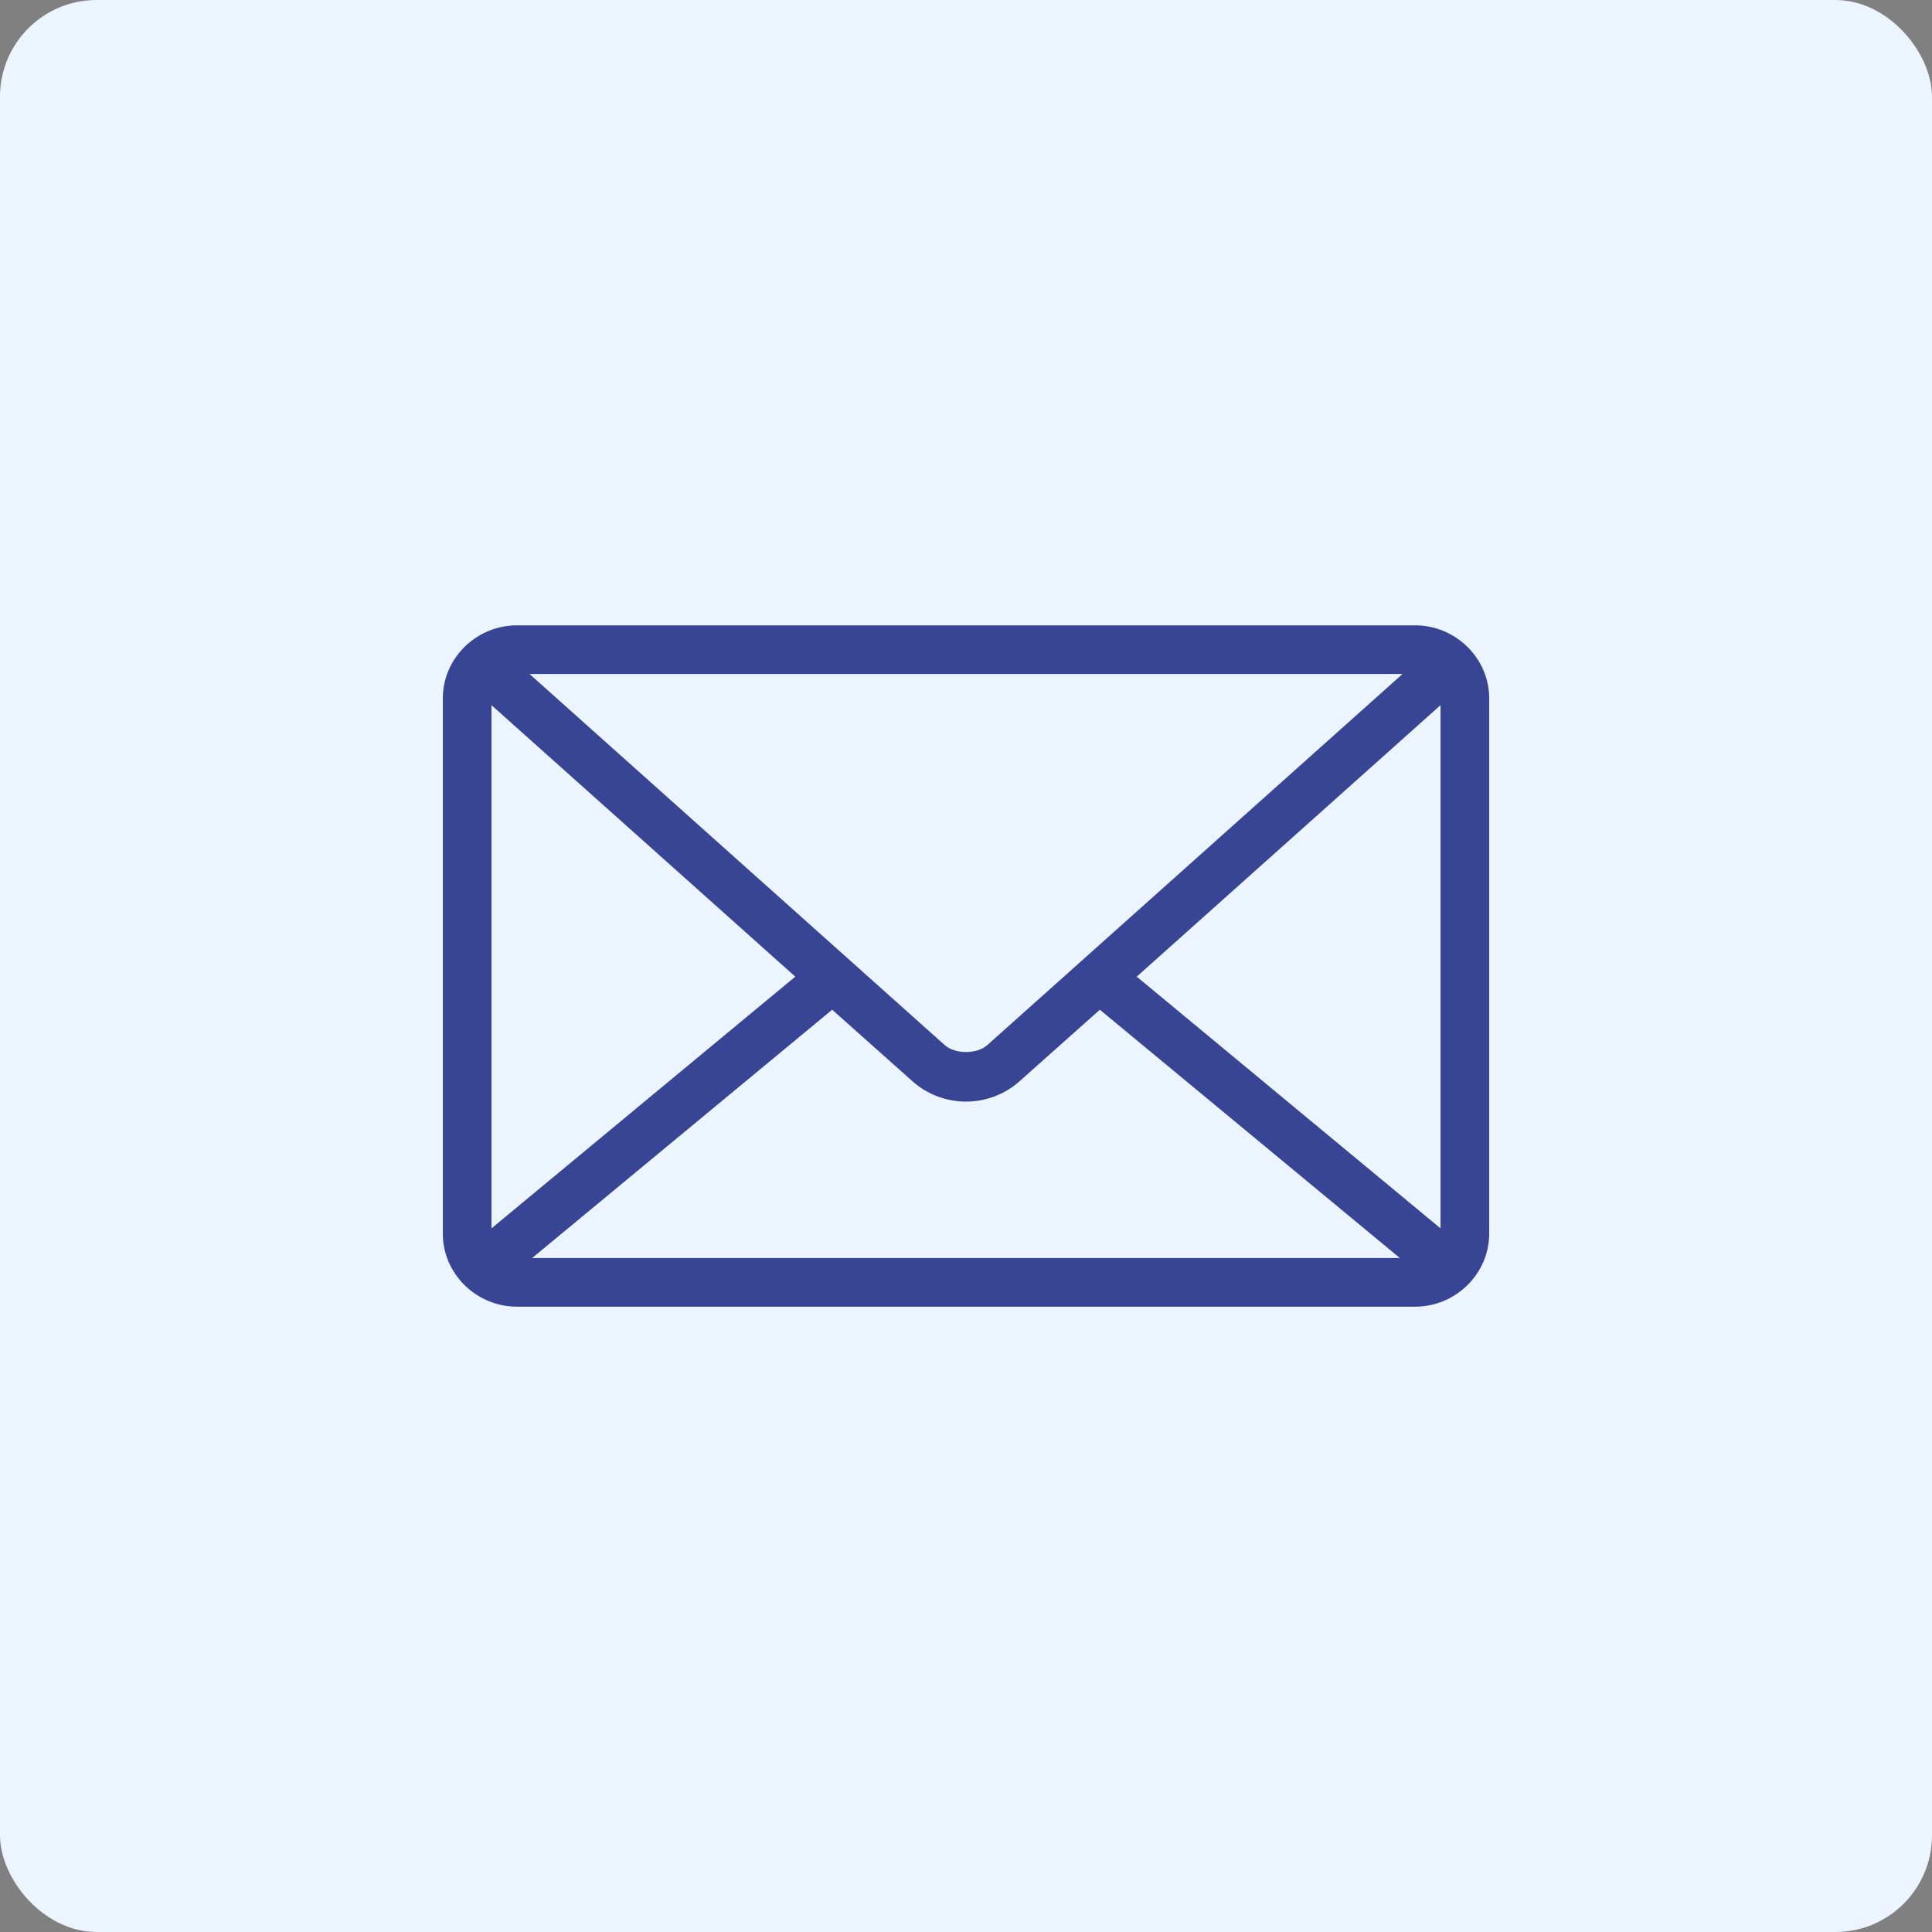 <?xml version="1.0" encoding="UTF-8"?>
<svg width="1200pt" height="1200pt" version="1.1" viewBox="0 0 1200 1200" xmlns="http://www.w3.org/2000/svg">
 <rect x="0" y="0" width="1200" height="1200" fill="#808080" stroke="none"/>
 <path d="m60 0h1080c33.137 0 60 33.137 60 60v1080c0 33.137-26.863 60-60 60h-1080c-33.137 0-60-33.137-60-60v-1080c0-33.137 26.863-60 60-60z" fill="#ebf4ff"/>
 <path d="m321.1 388.4c-25.078 0-46.051 20.281-46.051 45.344v332.52c0 25.062 20.973 45.344 46.051 45.344h557.81c25.078 0 46.051-20.281 46.051-45.344v-332.52c0-25.062-20.973-45.344-46.051-45.344zm7.793 30.23h542.23l-257.89 230.49c-6.43 5.746-20.02 5.746-26.449 0l-257.89-230.5zm-23.617 19.363 188.69 168.62-188.69 156.34zm589.46 0v324.96l-188.69-156.34zm-377.86 189.16 49.828 44.398c18.898 16.891 47.699 16.891 66.598 0l49.828-44.398 186.33 154.21h-538.92z" fill="#374594"/>
</svg>
